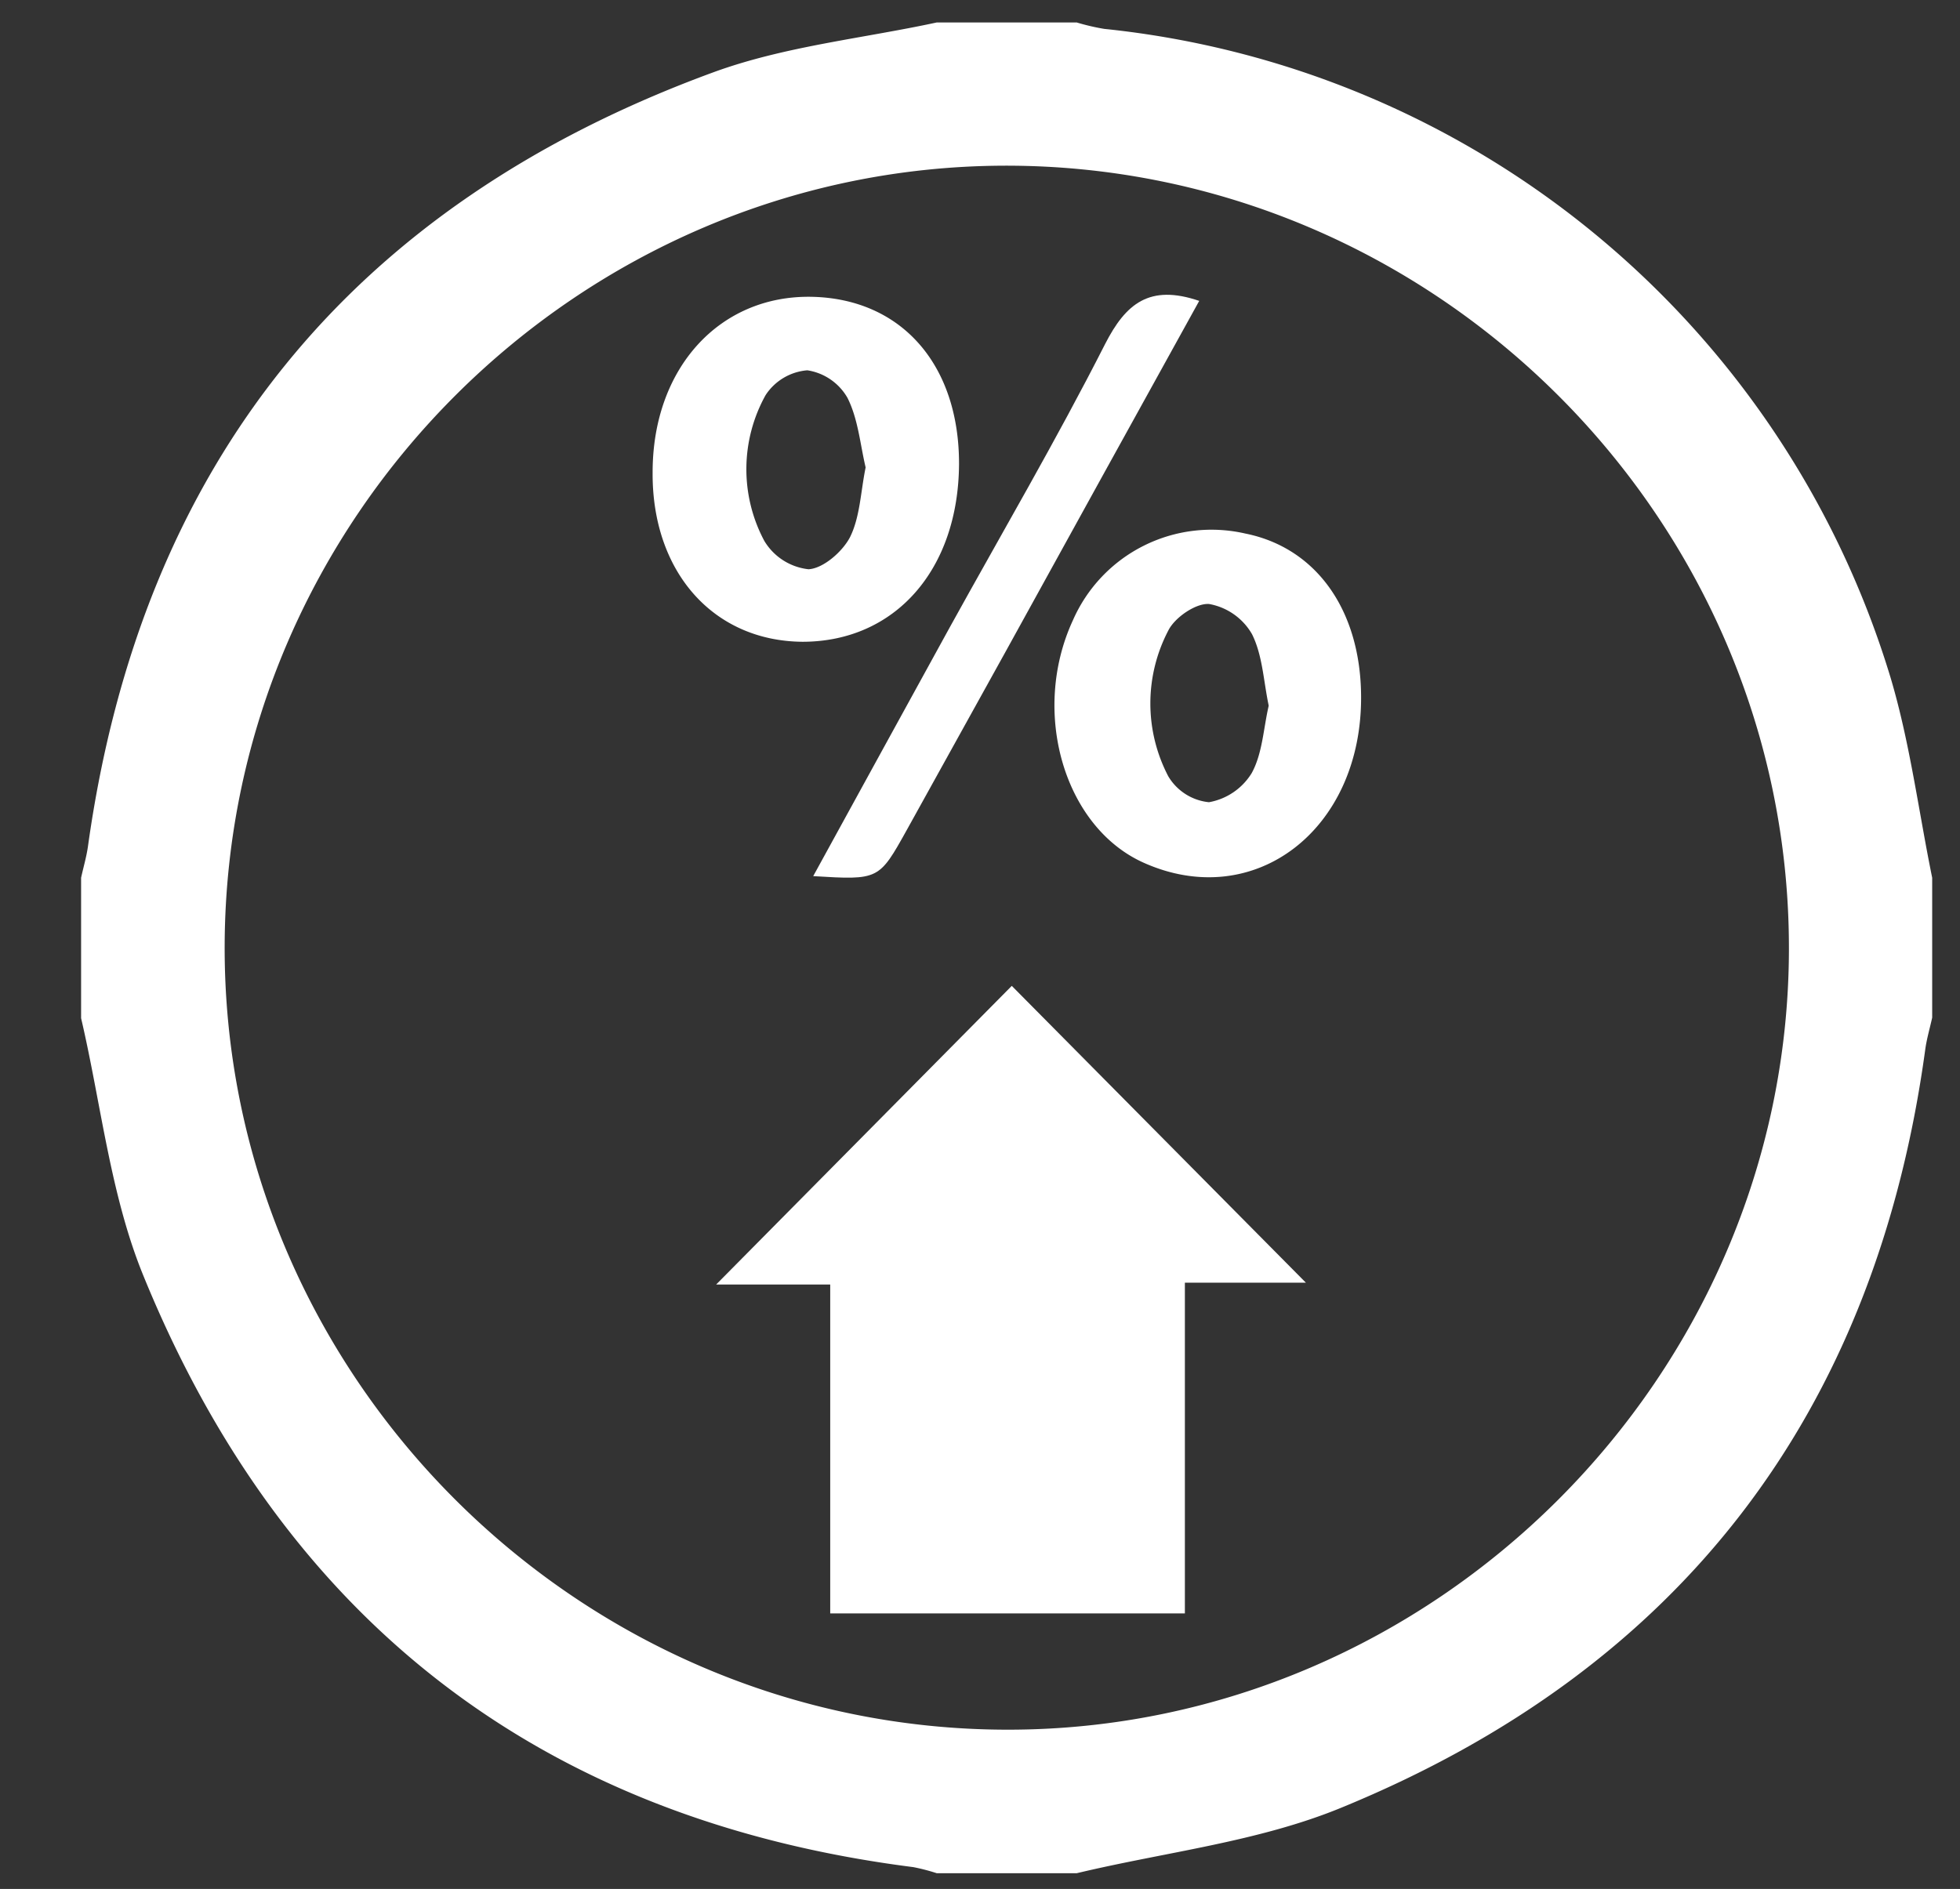 <svg id="Layer_1" data-name="Layer 1" xmlns="http://www.w3.org/2000/svg" viewBox="0 0 183.2 176.6"><rect x="0" y="0" width="183.2" height="176.6" fill="#333333" stroke="none"/><defs><style>.cls-1{fill:#fff;}</style></defs><title>0</title><path class="cls-1" d="M87.56,2.1h13.08a20.81,20.81,0,0,0,2.57.6,86,86,0,0,1,73.52,60.72c1.8,6.07,2.6,12.42,3.87,18.64V95.14c-.22,1-.5,1.94-.64,2.92C175.32,132.14,157.08,156,125.38,169c-7.77,3.2-16.47,4.15-24.74,6.13H87.56a18.54,18.54,0,0,0-2.19-.57c-34.78-4.43-58.85-23.06-72-55.37-3.07-7.55-3.92-16-5.79-24V82.06c.22-1,.5-1.94.64-2.92,5-35.85,24.63-60,58.51-72.4C73.37,4.32,80.61,3.6,87.56,2.1Zm79.65,86.66c.07-40.29-33.13-73.42-73.43-73.27C54,15.65,21.21,48.4,21,88.24c-.21,40.24,32.93,73.49,73.24,73.47C134.11,161.7,167.14,128.69,167.21,88.76Z"/><path class="cls-1" d="M94.57,92.17l27.49,27.75H110.75v30.92H77.6V120.09H66.94Z"/><path class="cls-1" d="M127.22,65.05c.1,12.54-10,20.26-20.36,15.59C99.45,77.29,96.33,66.55,100.28,58a14.14,14.14,0,0,1,16.11-8.12C123,51.2,127.16,57,127.22,65.05Zm-8.64.9c-.48-2.28-.57-4.7-1.56-6.67a5.8,5.8,0,0,0-4-2.81c-1.23-.1-3.21,1.25-3.82,2.48a14.69,14.69,0,0,0,0,13.63A5,5,0,0,0,113,75a5.89,5.89,0,0,0,4-2.73C118,70.44,118.09,68.13,118.58,66Z"/><path class="cls-1" d="M75,60c-8.34-.07-14.07-6.54-14-15.85,0-9.75,6.28-16.59,14.91-16.4,8.35.19,13.75,6.34,13.73,15.64C89.58,53.29,83.64,60,75,60ZM80.91,43.7c-.51-2.15-.7-4.53-1.7-6.51a5.23,5.23,0,0,0-3.75-2.57,5.15,5.15,0,0,0-3.9,2.32,14.24,14.24,0,0,0-.12,13.63,5.52,5.52,0,0,0,4.13,2.65c1.38-.07,3.18-1.65,3.88-3C80.39,48.33,80.44,46,80.91,43.7Z"/><path class="cls-1" d="M112.09,28.13C106,39.16,100,50,94.05,60.82q-4.64,8.38-9.29,16.77c-2.61,4.69-2.61,4.69-8.75,4.32,4.31-7.85,8.51-15.53,12.73-23.2,4.88-8.84,10-17.58,14.56-26.56C105.22,28.4,107.43,26.54,112.09,28.13Z"/></svg>